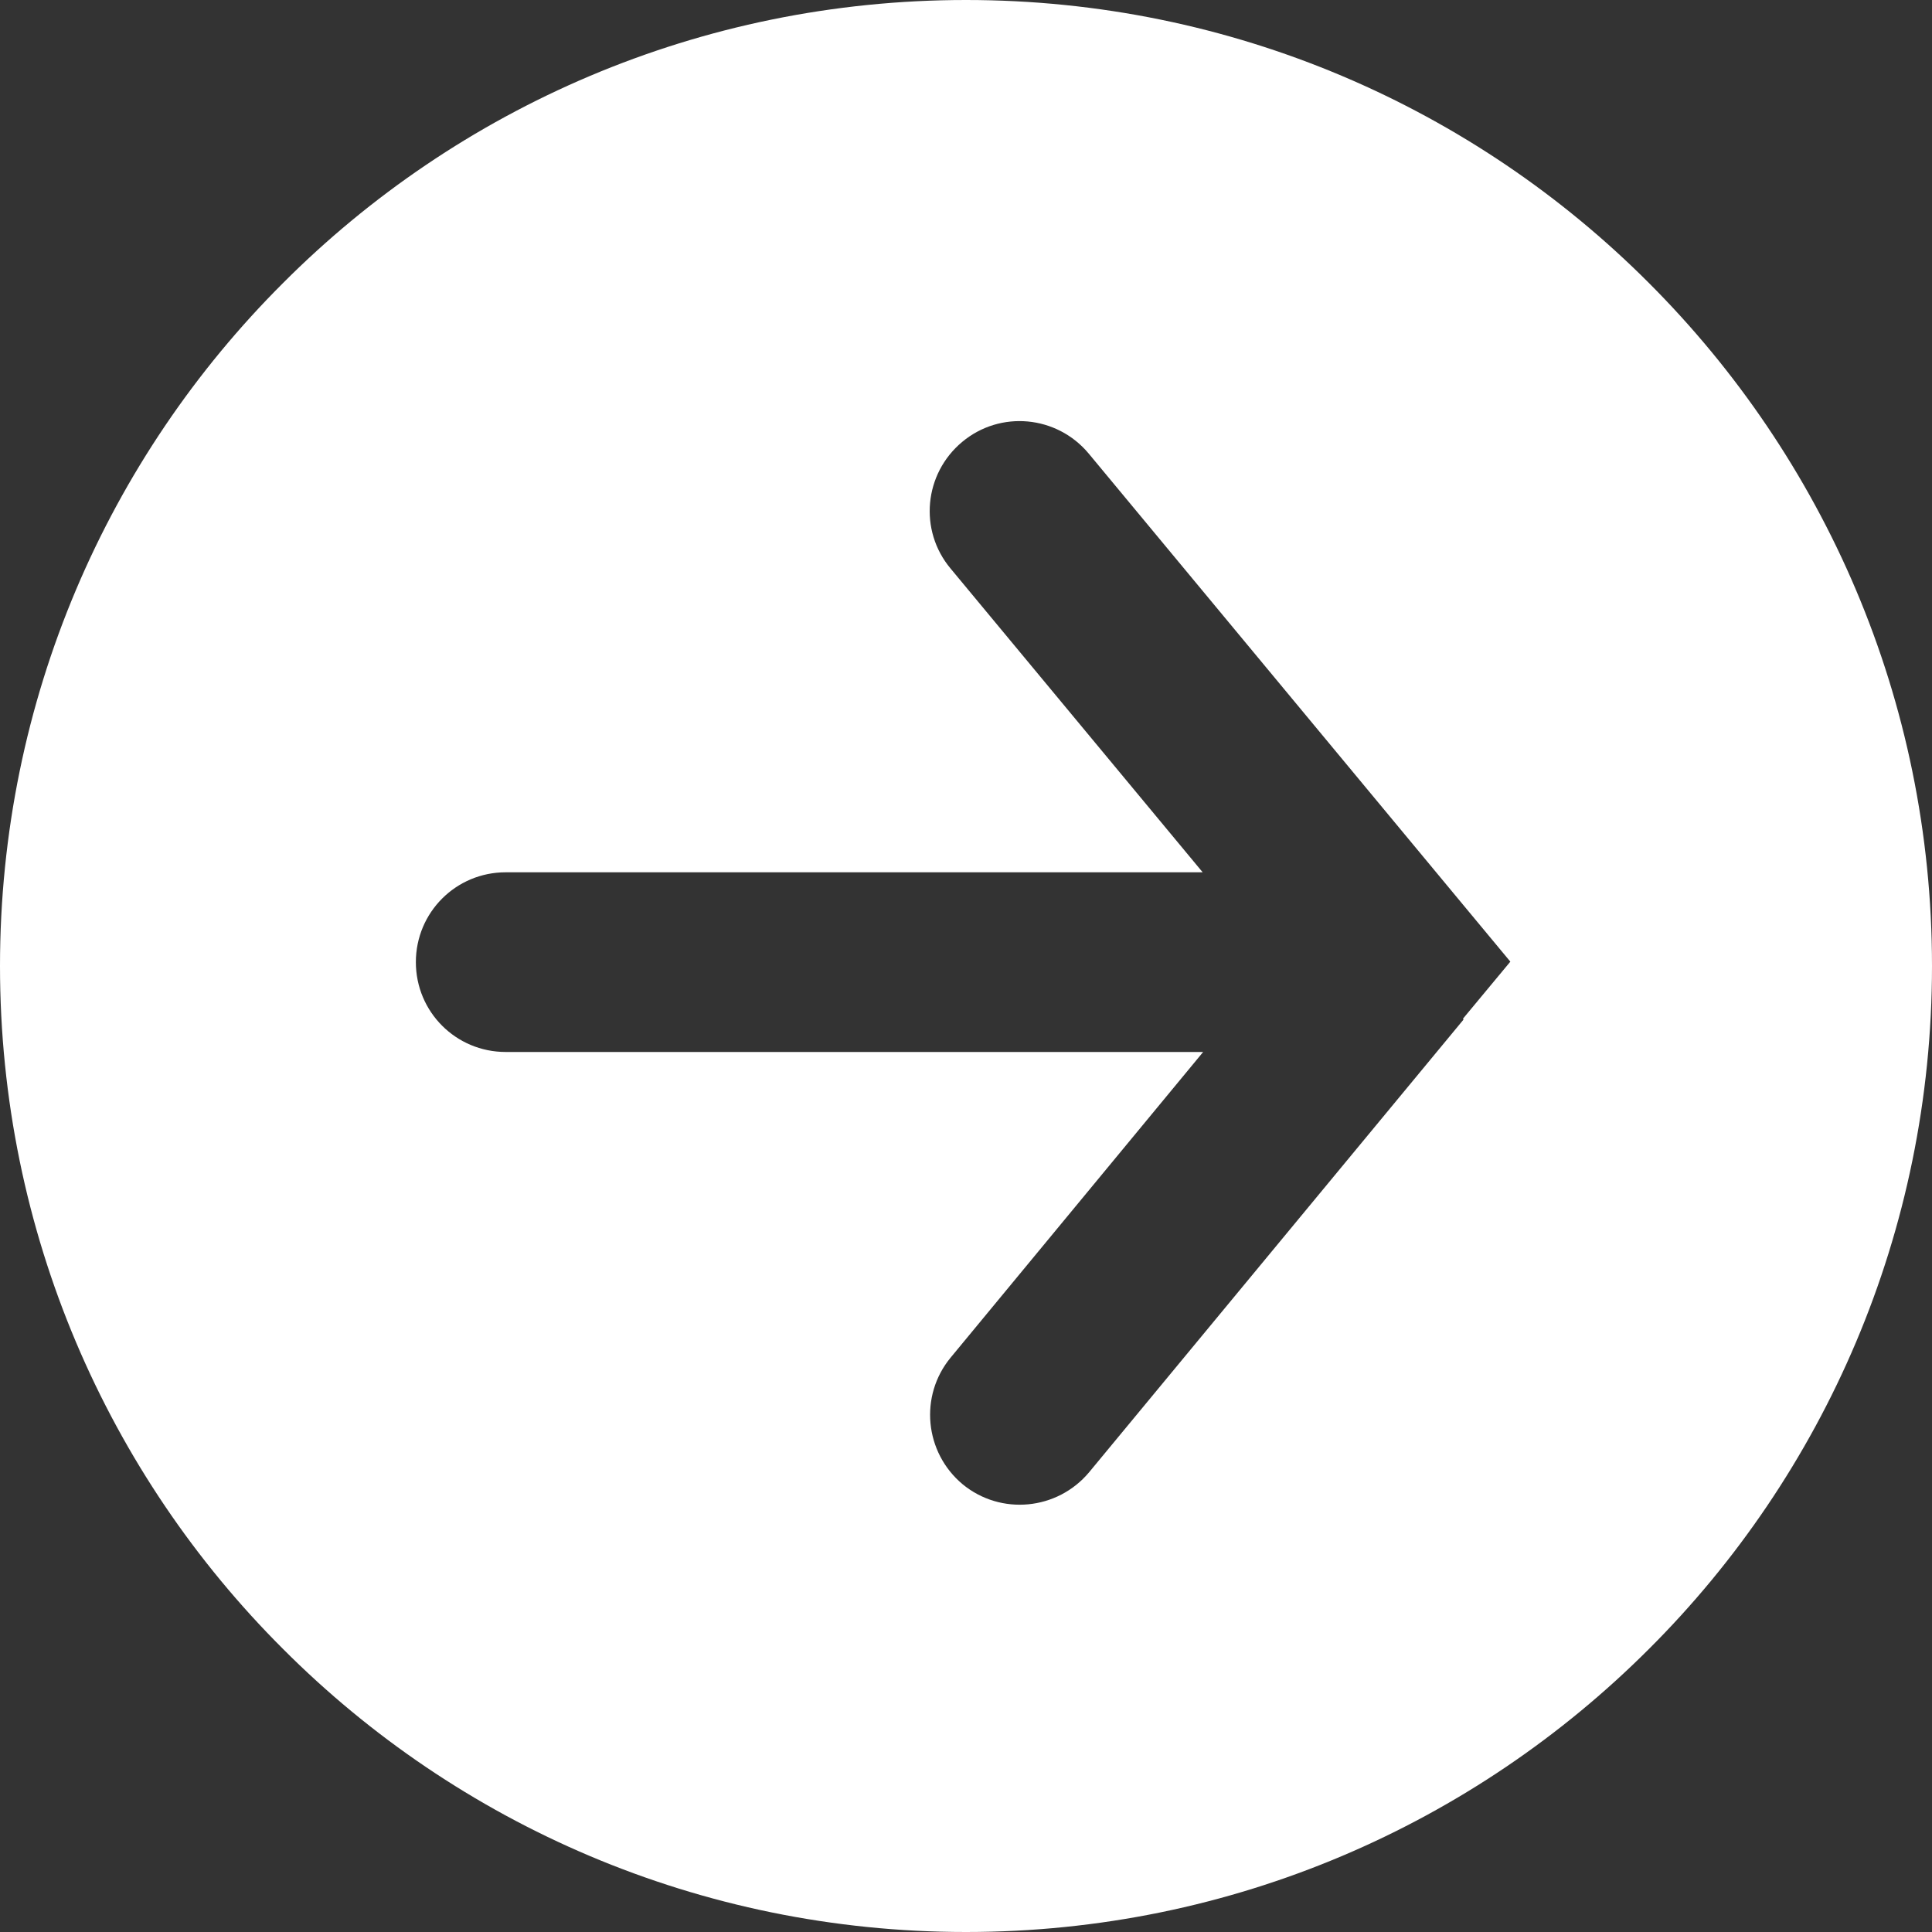 <?xml version="1.0" encoding="UTF-8"?>
<svg id="_レイヤー_2" data-name="レイヤー 2" xmlns="http://www.w3.org/2000/svg" viewBox="0 0 40 40">
  <rect x="0" y="0" width="40" height="40" fill="#333333" stroke="none"/>
  <defs>
    <style>
      .cls-1 {
        fill: #fff;
      }
    </style>
  </defs>
  <g id="object">
    <path class="cls-1" d="M40,20c0,5.52-2.24,10.53-5.86,14.14-3.62,3.62-8.62,5.86-14.14,5.86-5.52,0-10.53-2.24-14.14-5.86C2.24,30.53,0,25.52,0,20S2.24,9.47,5.86,5.86C9.47,2.24,14.48,0,20,0s10.53,2.24,14.14,5.86c3.62,3.62,5.86,8.62,5.86,14.14ZM30.29,21.09l.98-1.18-.98-1.18h0s-7.75-9.34-7.75-9.34c-.66-.79-1.83-.9-2.62-.24s-.9,1.83-.24,2.62l5.22,6.29h-14.43c-1.03,0-1.86.83-1.86,1.86s.83,1.86,1.86,1.86h14.44l-5.23,6.33c-.65.79-.54,1.96.25,2.62.79.65,1.96.54,2.62-.25l7.75-9.37h0Z"/>
  </g>
</svg>